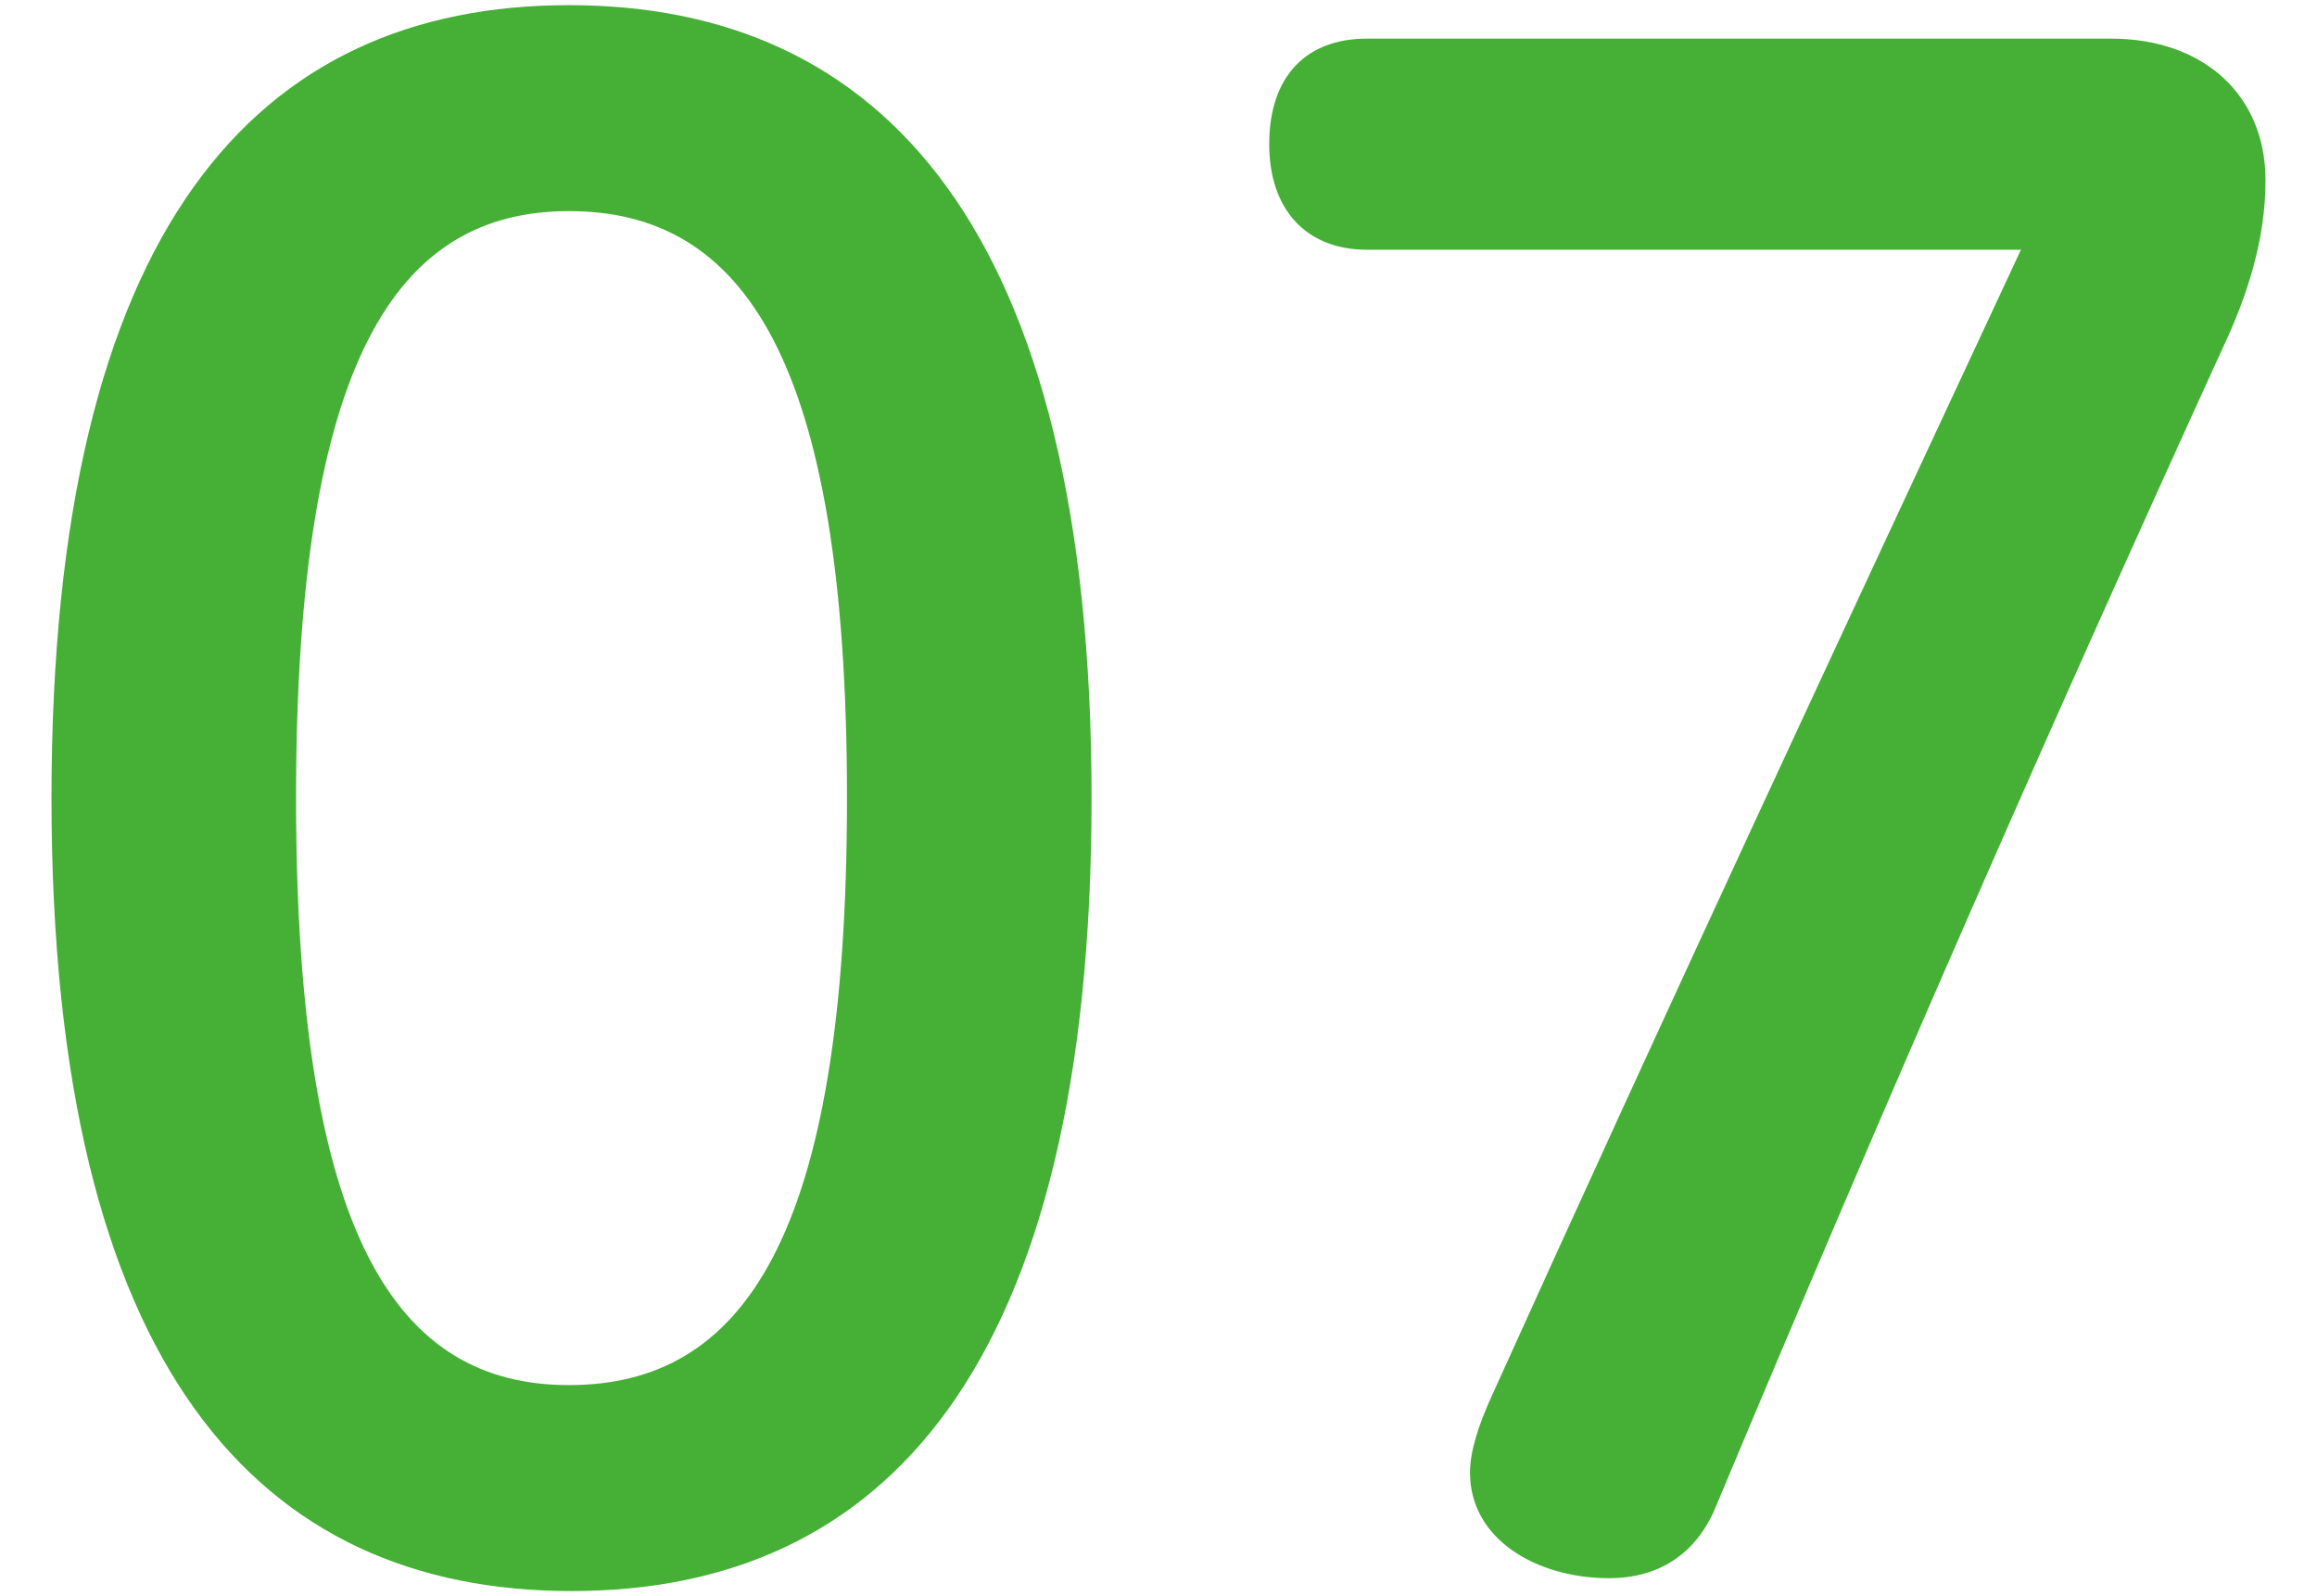<svg enable-background="new 0 0 90 62" viewBox="0 0 90 62" xmlns="http://www.w3.org/2000/svg"><g fill="#45b035"><path d="m42.4 31c0 22.2-8.1 30.8-20.2 30.8s-20.2-8.6-20.2-30.8 8-30.8 20.1-30.8 20.3 8.6 20.3 30.8zm-30.9 0c0 17.2 4 22.8 10.6 22.8 6.7 0 10.8-5.6 10.8-22.8s-4.1-22.8-10.8-22.8c-6.6 0-10.6 5.6-10.6 22.8z"/><path d="m82 1.5c3.6 0 6 2.2 6 5.5 0 2.3-.7 4.5-1.7 6.6-6.8 14.9-12.9 28.8-19.6 44.8-.7 1.8-2.1 2.9-4.2 2.9-2.8 0-5.4-1.5-5.4-4.1 0-.8.3-1.8.9-3.1 6.6-14.6 13.5-29.4 20.5-44.4h-25.4c-2.4 0-3.8-1.6-3.8-4.1 0-2.6 1.4-4.1 3.8-4.1 0 0 28.9 0 28.9 0z"/></g></svg>